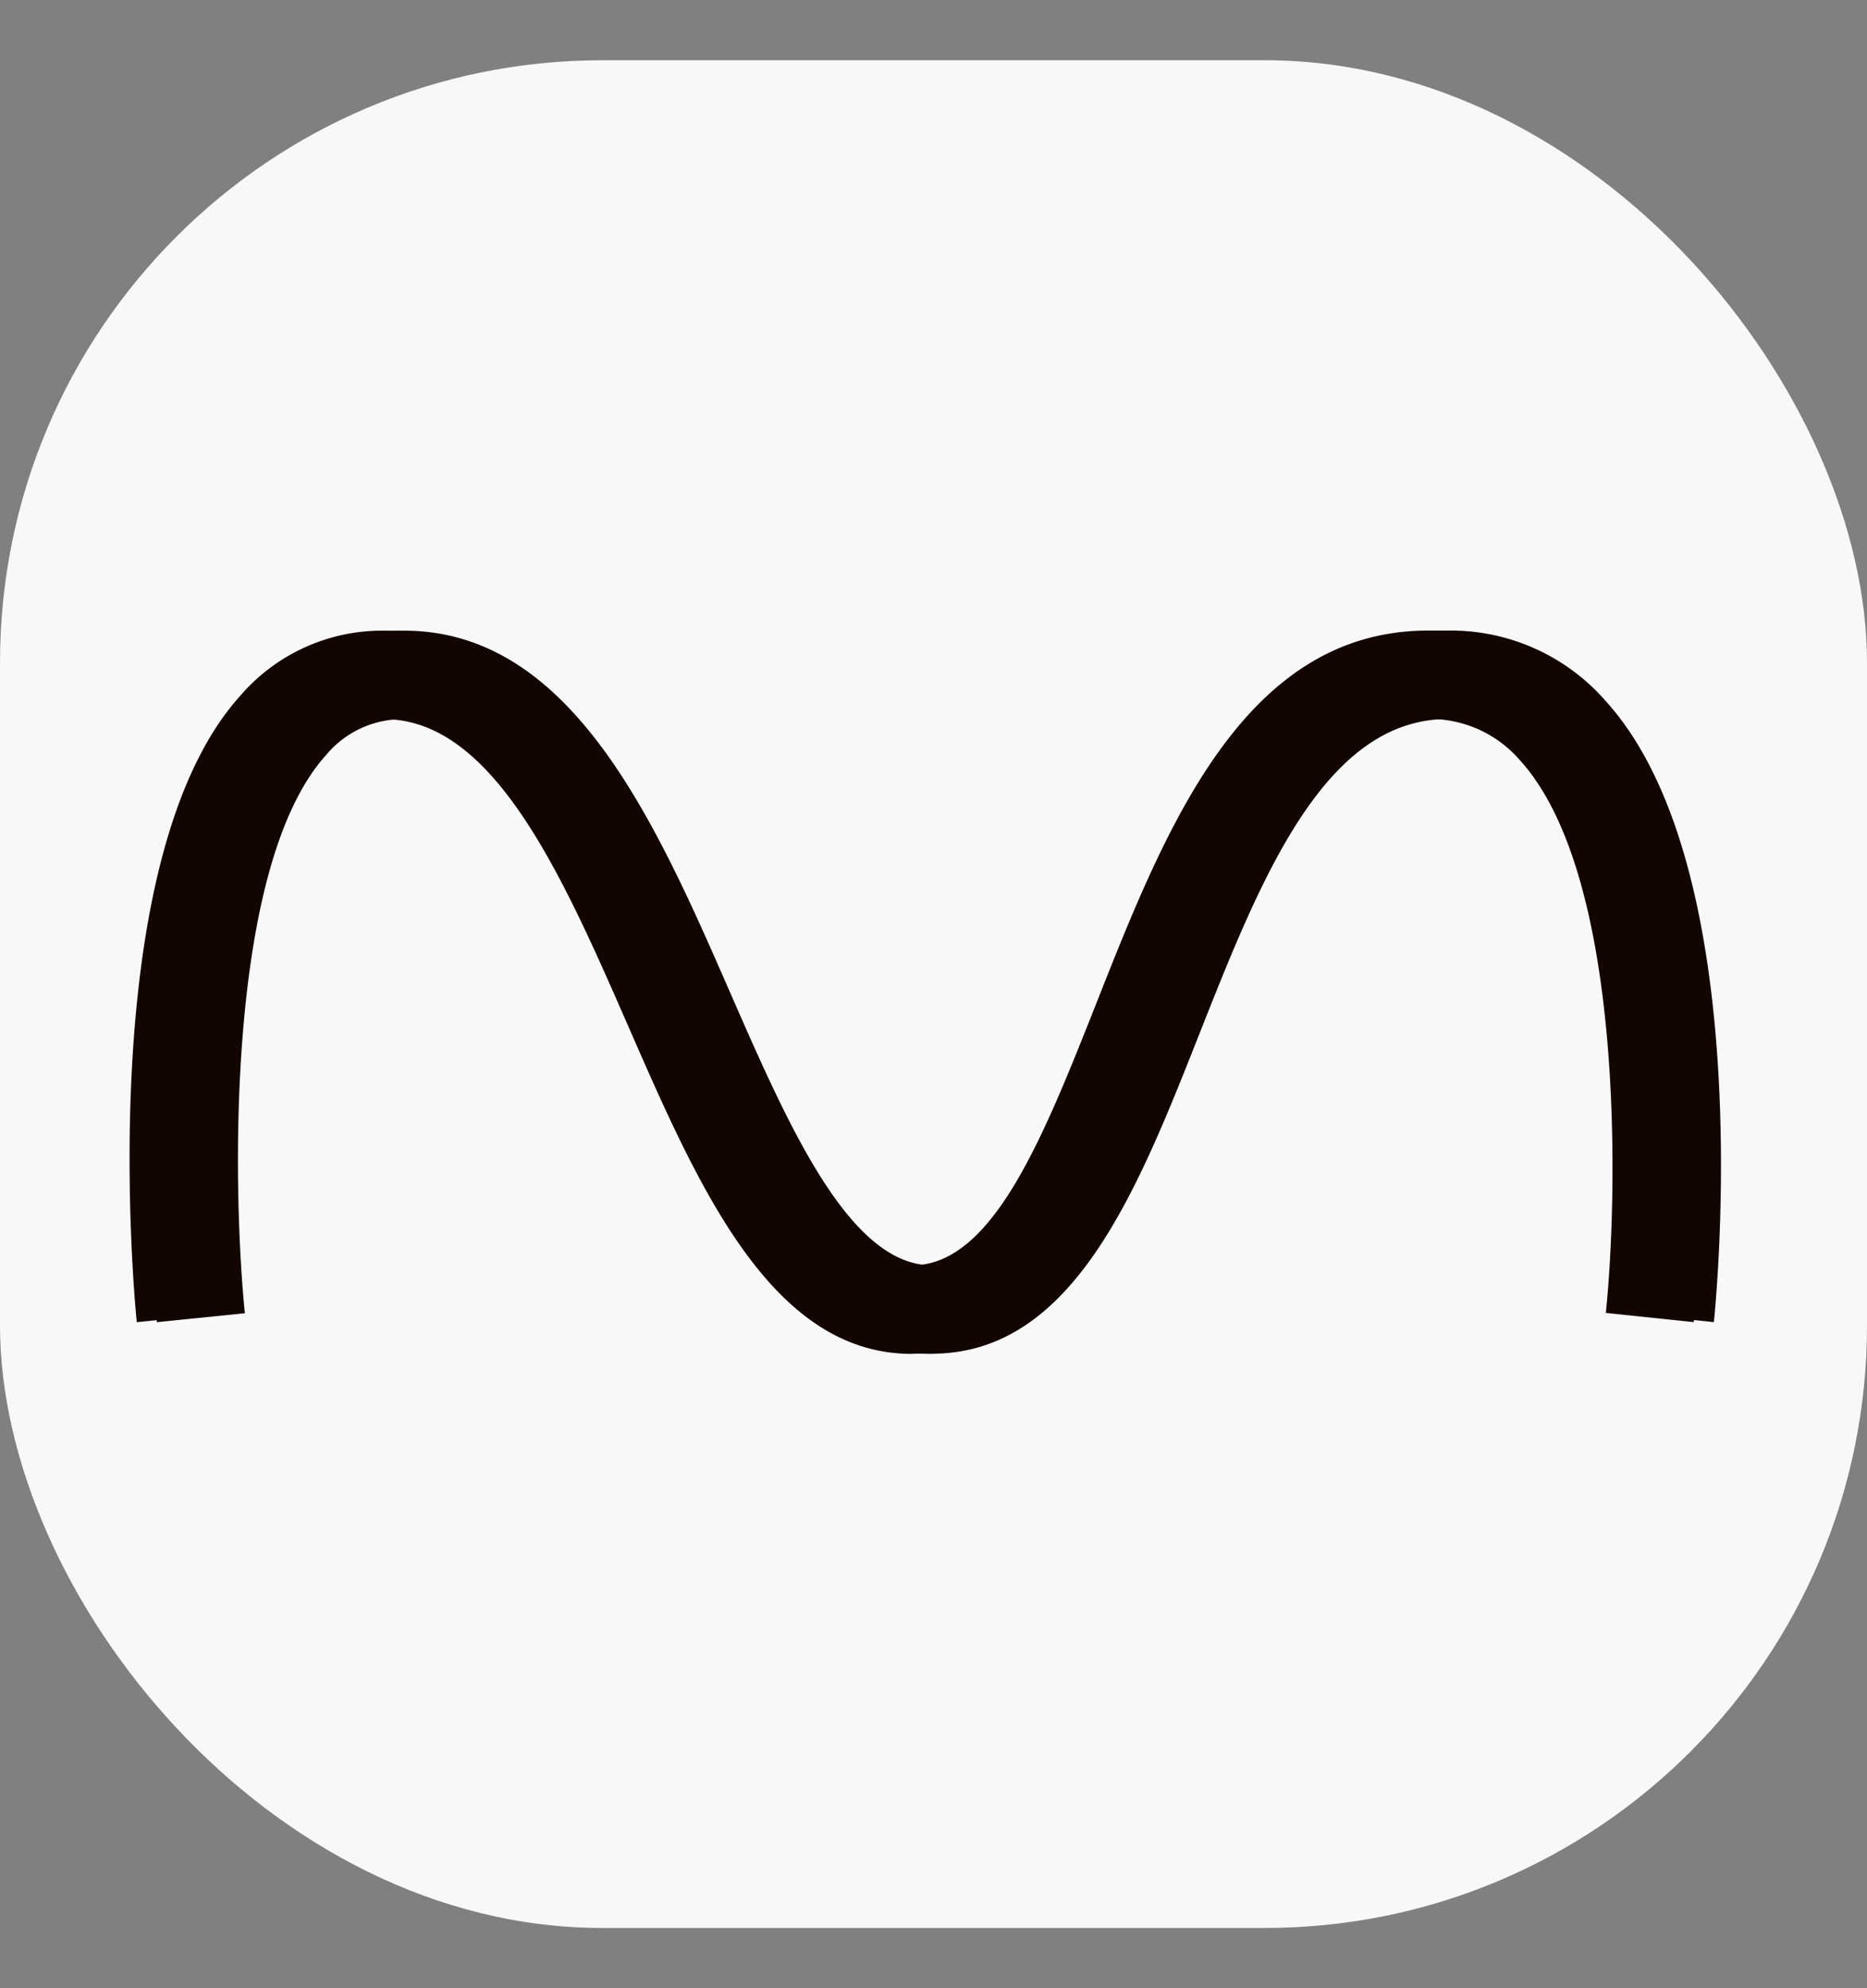 <svg xmlns="http://www.w3.org/2000/svg" width="93" height="99" viewBox="0 0 93 99">
  <rect x="0" y="0" width="93" height="99" fill="#808080" stroke="none"/>
  <g id="Group_647" data-name="Group 647" transform="translate(3546 24474)">
    <g id="Rectangle_404" data-name="Rectangle 404" transform="translate(-3546 -24474)" fill="rgba(219,18,64,0.55)" stroke="#db1240" stroke-width="3" opacity="0">
      <rect width="93" height="99" stroke="none"/>
      <rect x="1.5" y="1.5" width="90" height="96" fill="none"/>
    </g>
    <g id="Group_645" data-name="Group 645" transform="translate(78 19.818)">
      <rect id="Rectangle_405" data-name="Rectangle 405" width="93" height="93" rx="30" transform="translate(-3624 -24490.818)" fill="#f8f8f8"/>
      <g id="Group_646" data-name="Group 646" transform="translate(-1)">
        <path id="Path_15" data-name="Path 15" d="M34.5,168.468c-6.993,0-10.606-8.262-14.1-16.255-3.3-7.543-6.711-15.343-12.186-15.35a4.952,4.952,0,0,0-3.891,1.784C-.74,144.24-.316,160.609.275,166.445l-4.384.444c-.095-.936-2.236-23.022,5.163-31.2a9.322,9.322,0,0,1,7.163-3.234c8.354.01,12.531,9.562,16.218,17.99,2.938,6.717,5.977,13.664,10.117,13.614,4-.047,6.5-6.391,9.161-13.108,3.418-8.644,7.293-18.441,16.423-18.5a10.242,10.242,0,0,1,7.936,3.521c7.638,8.43,5.473,30,5.378,30.914l-4.382-.459c.593-5.686.984-21.711-4.262-27.5a5.923,5.923,0,0,0-4.643-2.072c-6.154.037-9.305,8-12.353,15.71-3.074,7.774-6.253,15.812-13.207,15.894Z" transform="translate(-3612.078 -24594.871)" fill="#130601"/>
        <path id="Path_15-2" data-name="Path 15" d="M34.5,168.468c-6.993,0-10.606-8.262-14.1-16.255-3.3-7.543-6.711-15.343-12.186-15.35a4.952,4.952,0,0,0-3.891,1.784C-.74,144.24-.316,160.609.275,166.445l-4.384.444c-.095-.936-2.236-23.022,5.163-31.2a9.322,9.322,0,0,1,7.163-3.234c8.354.01,12.531,9.562,16.218,17.99,2.938,6.717,5.977,13.664,10.117,13.614,4-.047,6.5-6.391,9.161-13.108,3.418-8.644,7.293-18.441,16.423-18.5a10.242,10.242,0,0,1,7.936,3.521c7.638,8.43,5.473,30,5.378,30.914l-4.382-.459c.593-5.686.984-21.711-4.262-27.5a5.923,5.923,0,0,0-4.643-2.072c-6.154.037-9.305,8-12.353,15.71-3.074,7.774-6.253,15.812-13.207,15.894Z" transform="translate(-3611.078 -24594.871)" fill="#130601"/>
      </g>
    </g>
  </g>
</svg>
